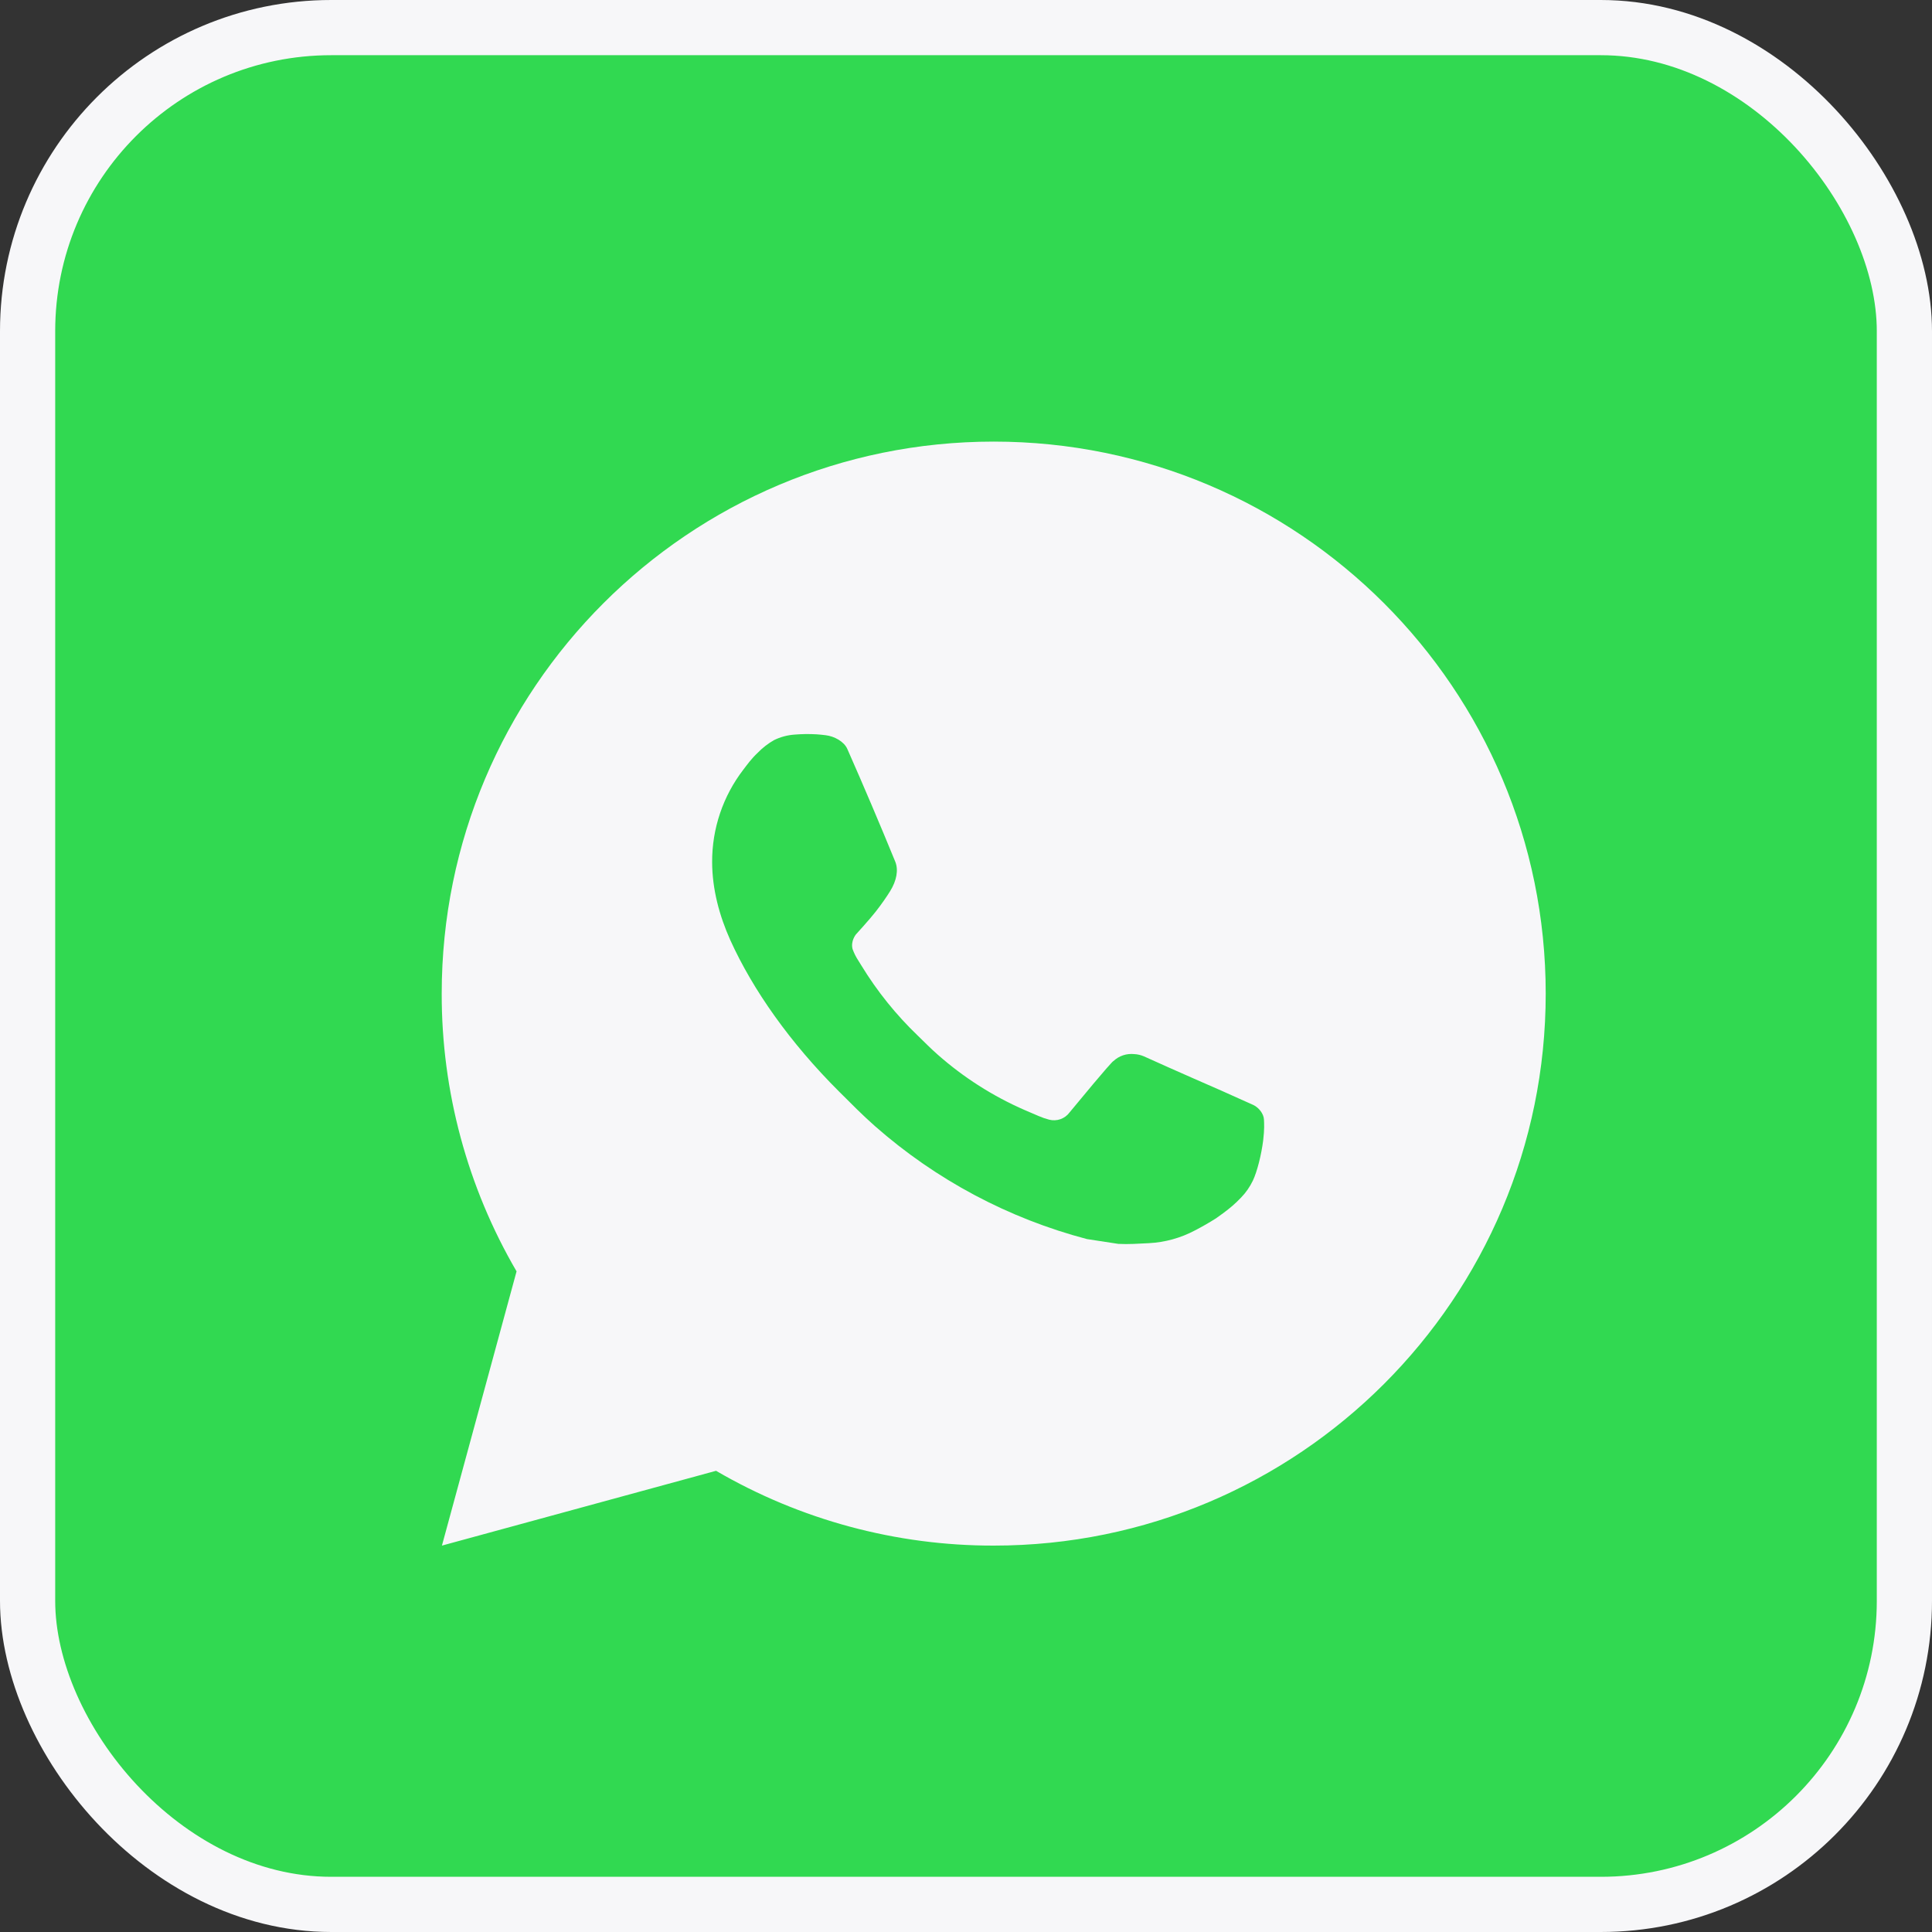 <?xml version="1.0" encoding="UTF-8"?> <svg xmlns="http://www.w3.org/2000/svg" width="35" height="35" viewBox="0 0 35 35" fill="none"><rect x="0" y="0" width="35" height="35" fill="#333333" stroke="none"/><rect x="0.5" y="0.5" width="34" height="34" rx="5.5" fill="#31D951"></rect><rect x="0.5" y="0.5" width="34" height="34" rx="5.5" stroke="#F7F7F9"></rect><path d="M18.002 8C23.525 8 28.002 12.477 28.002 18C28.002 23.523 23.525 28 18.002 28C16.235 28.003 14.499 27.535 12.972 26.645L8.006 28L9.358 23.032C8.467 21.505 7.999 19.768 8.002 18C8.002 12.477 12.479 8 18.002 8ZM14.594 13.3L14.394 13.308C14.265 13.317 14.138 13.351 14.022 13.408C13.914 13.47 13.815 13.546 13.728 13.636C13.608 13.749 13.54 13.847 13.467 13.942C13.097 14.423 12.898 15.013 12.901 15.62C12.903 16.11 13.031 16.587 13.231 17.033C13.64 17.935 14.313 18.89 15.201 19.775C15.415 19.988 15.625 20.202 15.851 20.401C16.954 21.372 18.269 22.073 19.691 22.447L20.259 22.534C20.444 22.544 20.629 22.53 20.815 22.521C21.106 22.506 21.39 22.427 21.648 22.29C21.779 22.222 21.907 22.149 22.031 22.07C22.031 22.07 22.073 22.041 22.156 21.98C22.291 21.88 22.374 21.809 22.486 21.692C22.57 21.605 22.64 21.505 22.696 21.39C22.774 21.227 22.852 20.916 22.884 20.657C22.908 20.459 22.901 20.351 22.898 20.284C22.894 20.177 22.805 20.066 22.708 20.019L22.126 19.758C22.126 19.758 21.256 19.379 20.724 19.137C20.668 19.113 20.609 19.099 20.548 19.096C20.48 19.089 20.41 19.096 20.345 19.118C20.28 19.14 20.22 19.176 20.17 19.223C20.165 19.221 20.098 19.278 19.375 20.154C19.334 20.21 19.276 20.252 19.211 20.275C19.145 20.298 19.074 20.301 19.007 20.284C18.942 20.267 18.878 20.245 18.816 20.218C18.692 20.166 18.649 20.146 18.564 20.11C17.99 19.86 17.458 19.521 16.989 19.107C16.863 18.997 16.746 18.877 16.626 18.761C16.233 18.384 15.89 17.958 15.606 17.493L15.547 17.398C15.505 17.334 15.471 17.265 15.445 17.193C15.407 17.046 15.506 16.928 15.506 16.928C15.506 16.928 15.749 16.662 15.862 16.518C15.972 16.378 16.065 16.242 16.125 16.145C16.243 15.955 16.28 15.76 16.218 15.609C15.938 14.925 15.649 14.245 15.35 13.568C15.291 13.434 15.116 13.338 14.957 13.319C14.903 13.312 14.849 13.307 14.795 13.303C14.661 13.295 14.526 13.297 14.392 13.307L14.594 13.3Z" fill="#F7F7F9"></path></svg> 